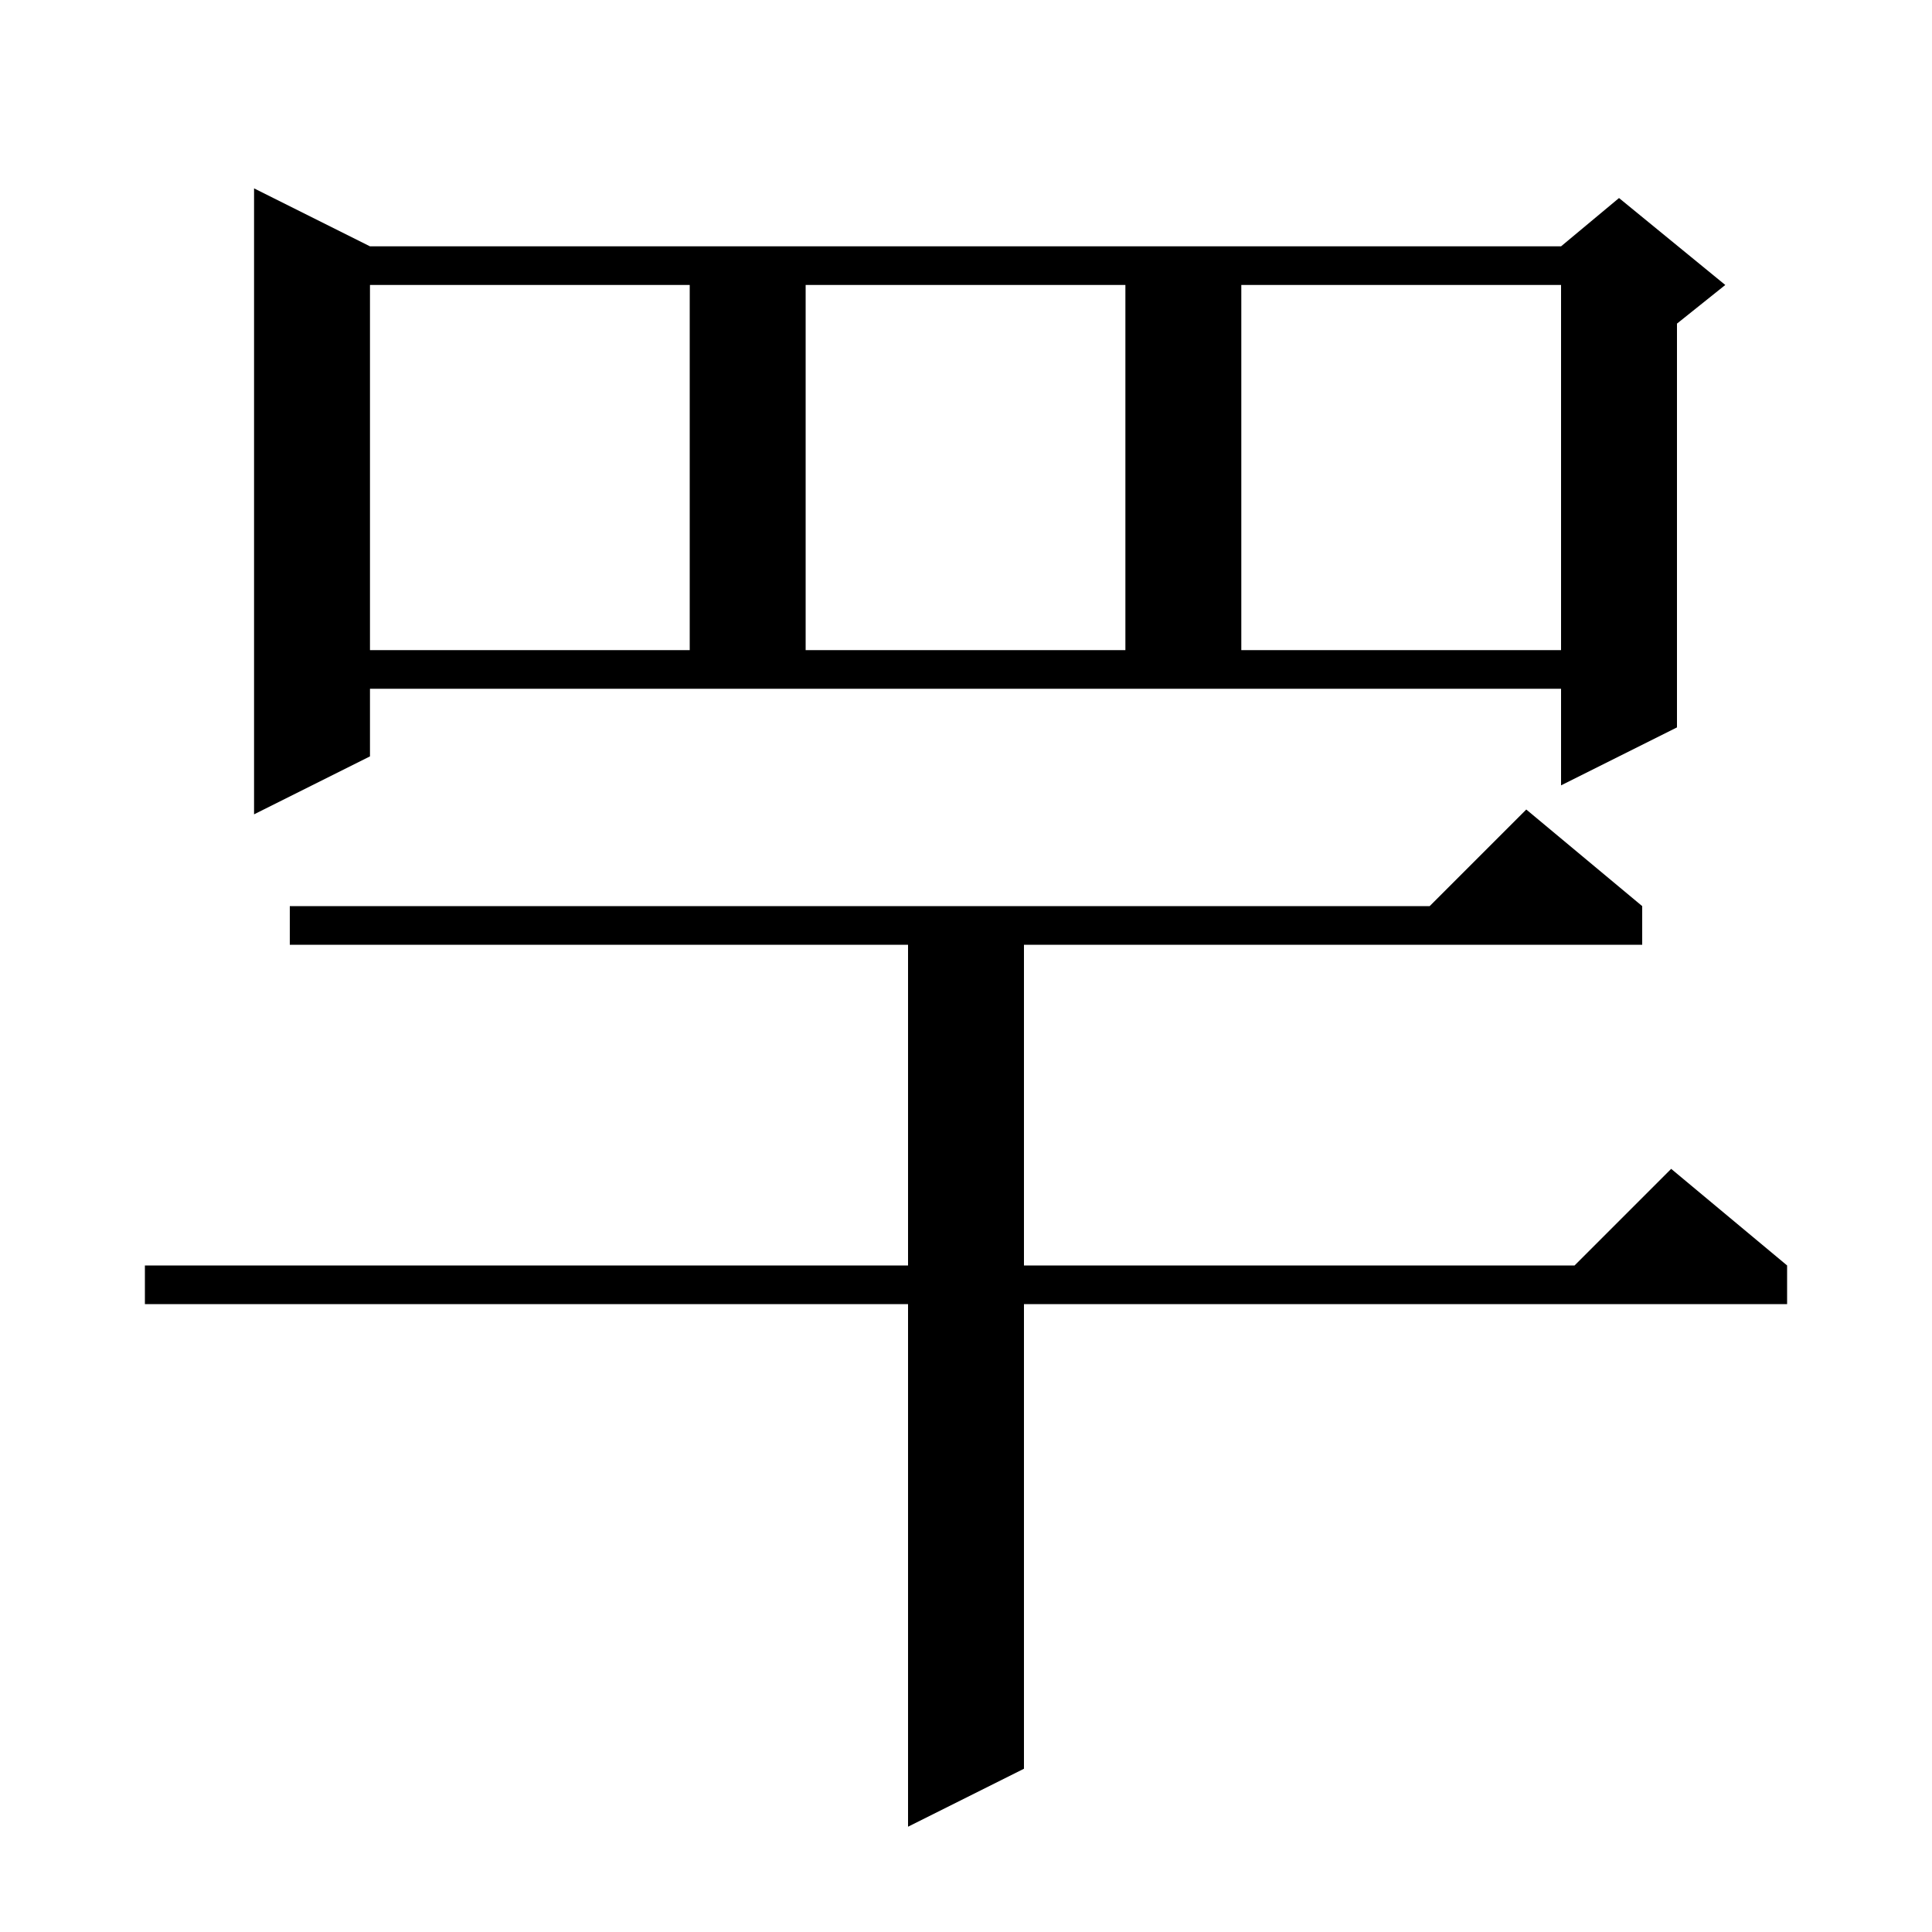 <svg xmlns="http://www.w3.org/2000/svg" xmlns:xlink="http://www.w3.org/1999/xlink" version="1.1" baseProfile="full" viewBox="0 0 200 200" width="200" height="200">
<g fill="black">
<path d="M 170.0 93.8 L 170.0 97.8 L 106.0 97.8 L 106.0 131.0 L 163.0 131.0 L 173.0 121.0 L 185.0 131.0 L 185.0 135.0 L 106.0 135.0 L 106.0 183.1 L 94.0 189.1 L 94.0 135.0 L 15.0 135.0 L 15.0 131.0 L 94.0 131.0 L 94.0 97.8 L 30.0 97.8 L 30.0 93.8 L 148.0 93.8 L 158.0 83.8 Z M 38.3 78.3 L 26.3 84.3 L 26.3 19.5 L 38.3 25.5 L 161.6 25.5 L 167.6 20.5 L 178.6 29.5 L 173.6 33.5 L 173.6 75.3 L 161.6 81.3 L 161.6 71.3 L 38.3 71.3 Z M 38.3 29.5 L 38.3 67.3 L 71.4 67.3 L 71.4 29.5 Z M 83.4 29.5 L 83.4 67.3 L 116.5 67.3 L 116.5 29.5 Z M 128.5 29.5 L 128.5 67.3 L 161.6 67.3 L 161.6 29.5 Z " />
</g>
</svg>
